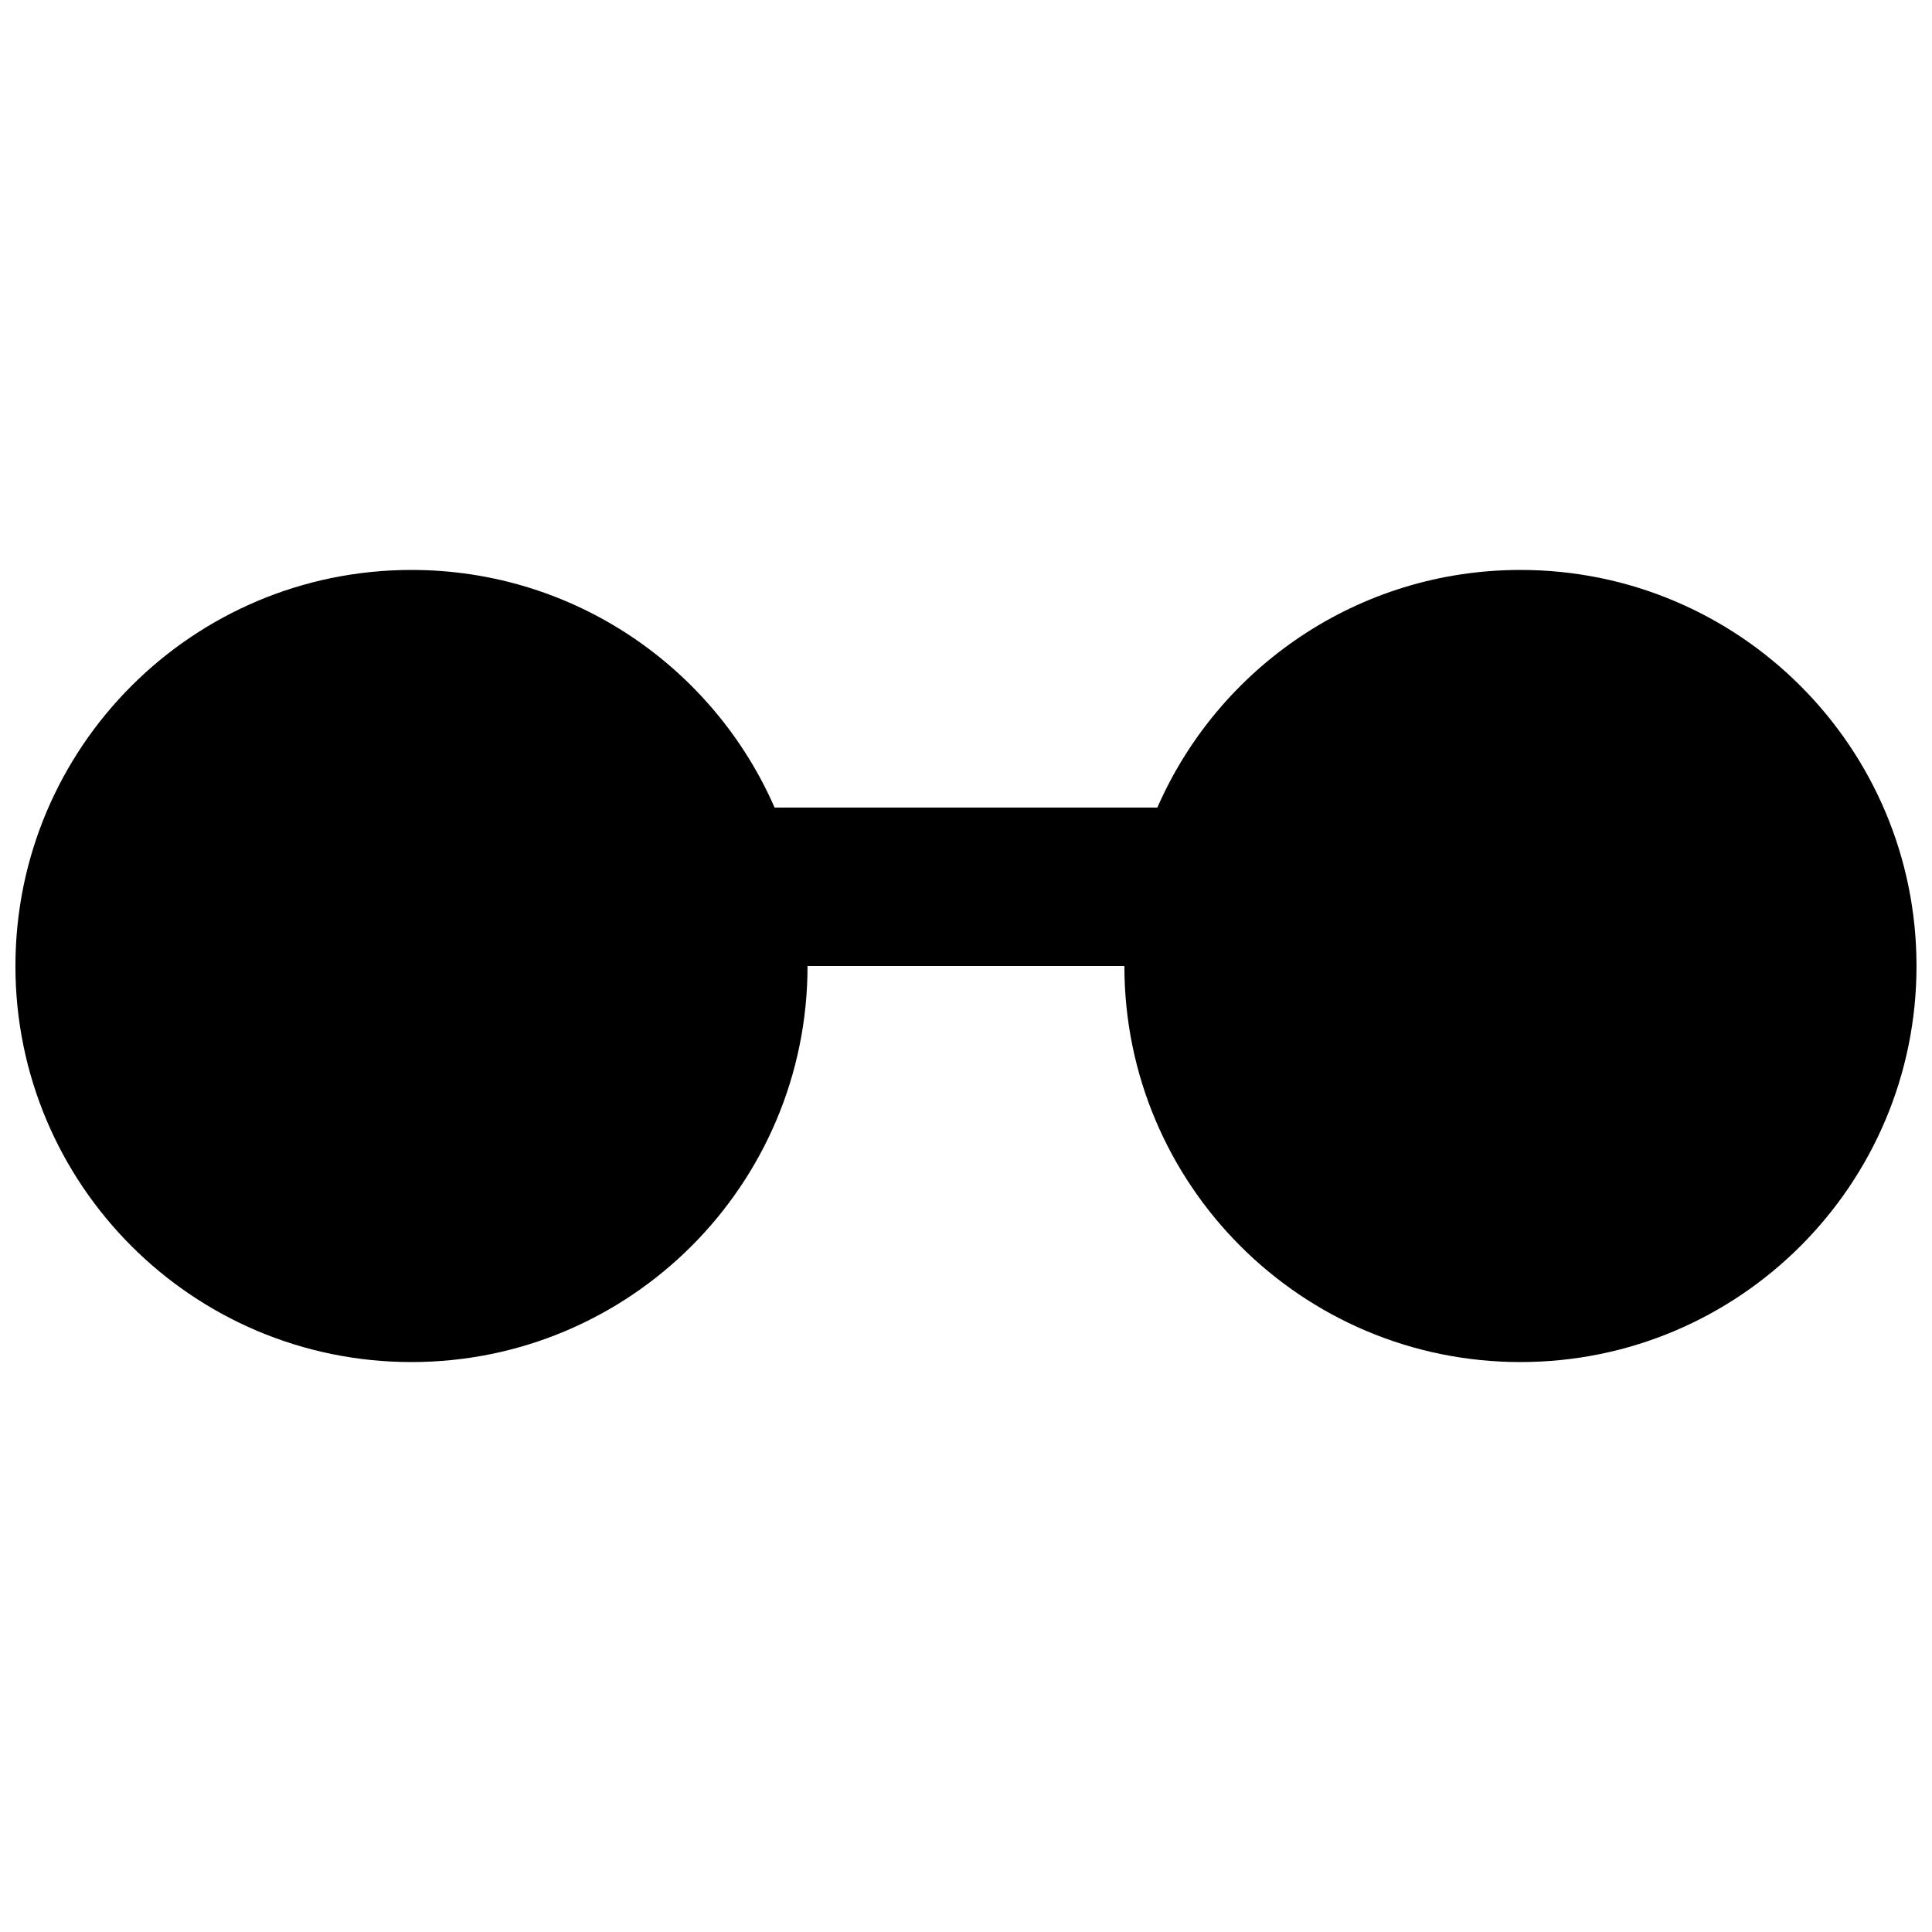 <?xml version="1.0" encoding="UTF-8"?>
<!-- Uploaded to: SVG Repo, www.svgrepo.com, Generator: SVG Repo Mixer Tools -->
<svg width="800px" height="800px" version="1.1" viewBox="144 144 512 512" xmlns="http://www.w3.org/2000/svg">
 <defs>
  <clipPath id="a">
   <path d="m148.09 295h503.81v210h-503.81z"/>
  </clipPath>
 </defs>
 <g clip-path="url(#a)">
  <path d="m148.09 400c0-57.969 46.992-104.96 104.96-104.96 43.039 0 80.031 25.906 96.227 62.977h101.43c16.199-37.07 53.188-62.977 96.227-62.977 57.969 0 104.96 46.992 104.96 104.96 0 57.965-46.992 104.96-104.96 104.96-57.965 0-104.96-46.992-104.96-104.96h-83.969c0 57.965-46.992 104.96-104.96 104.96s-104.96-46.992-104.96-104.96z"/>
 </g>
</svg>